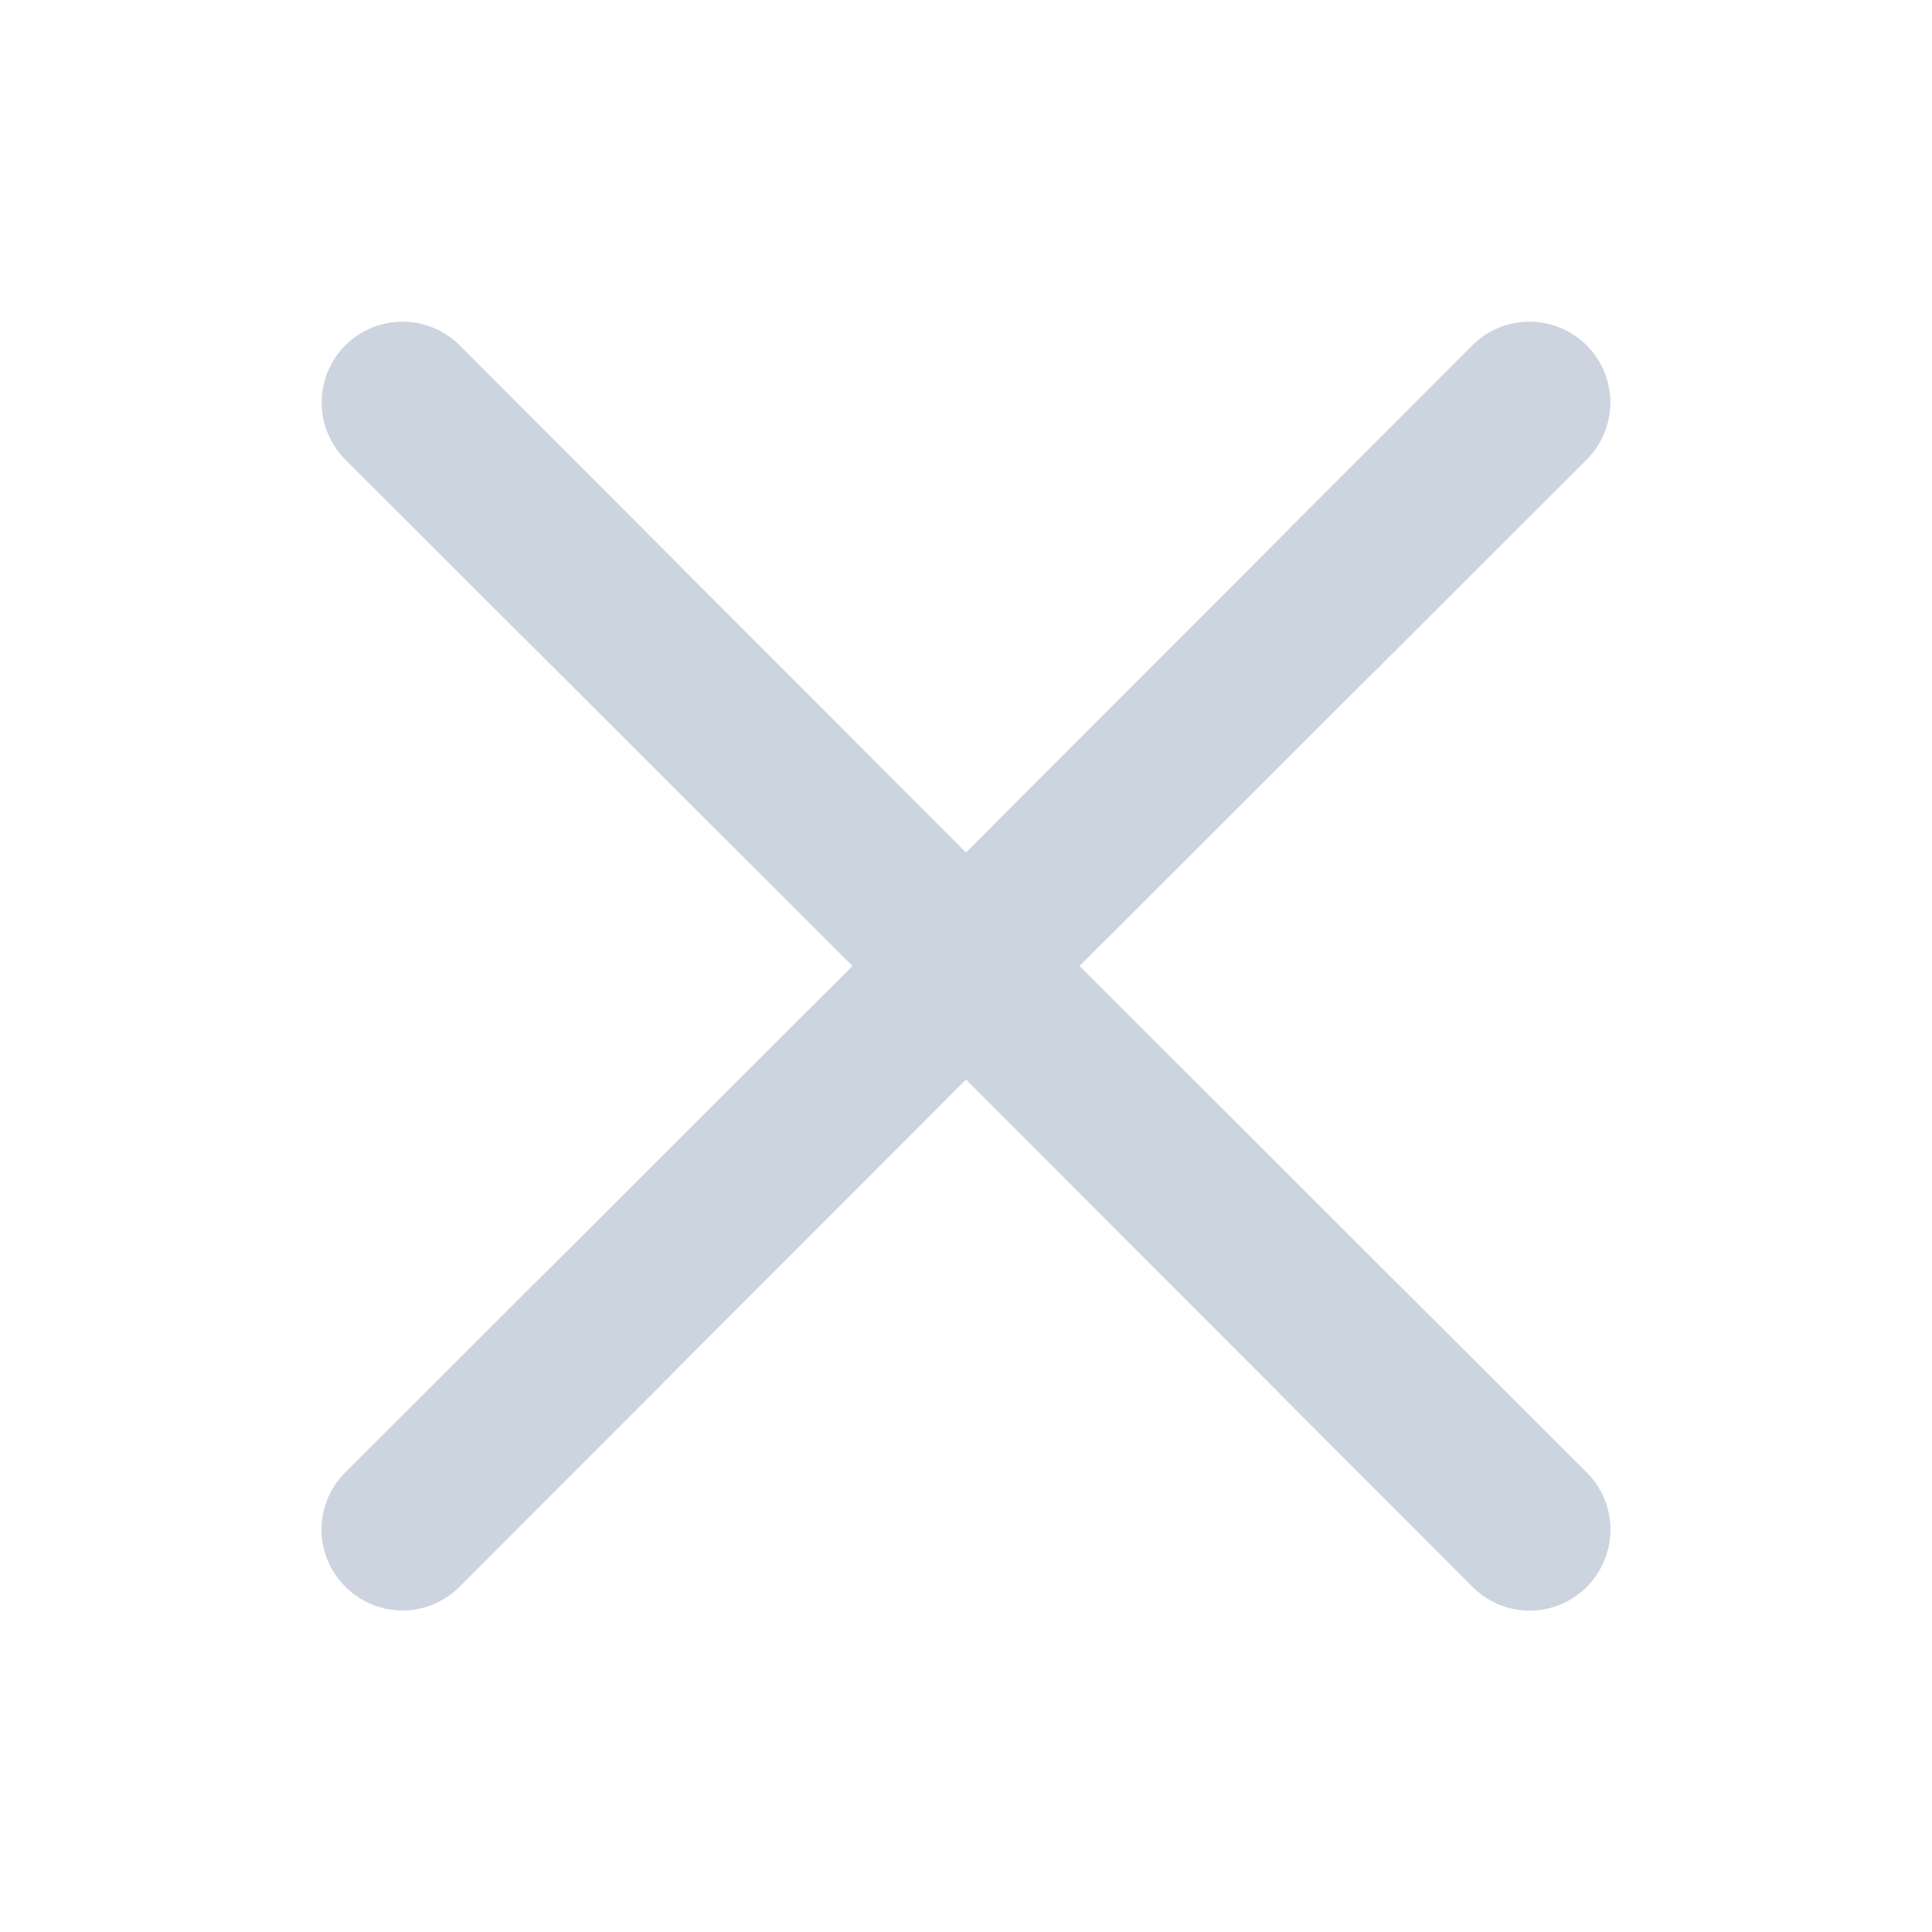 <svg xmlns:xlink="http://www.w3.org/1999/xlink" xmlns="http://www.w3.org/2000/svg" viewBox="0 0 24 24" focusable="false" class="chakra-icon css-1ds0n6h" width="28"  height="28" ><path d="m13.41 12 6.3-6.29a1.004 1.004 0 0 0-1.42-1.42L12 10.59l-6.29-6.3a1.004 1.004 0 1 0-1.42 1.42l6.3 6.29-6.3 6.29a.999.999 0 0 0 0 1.42 1 1 0 0 0 1.42 0l6.29-6.3 6.29 6.3a1.001 1.001 0 0 0 1.639-.325 1 1 0 0 0-.22-1.095L13.41 12Z" fill="#CCD4DF"></path></svg>